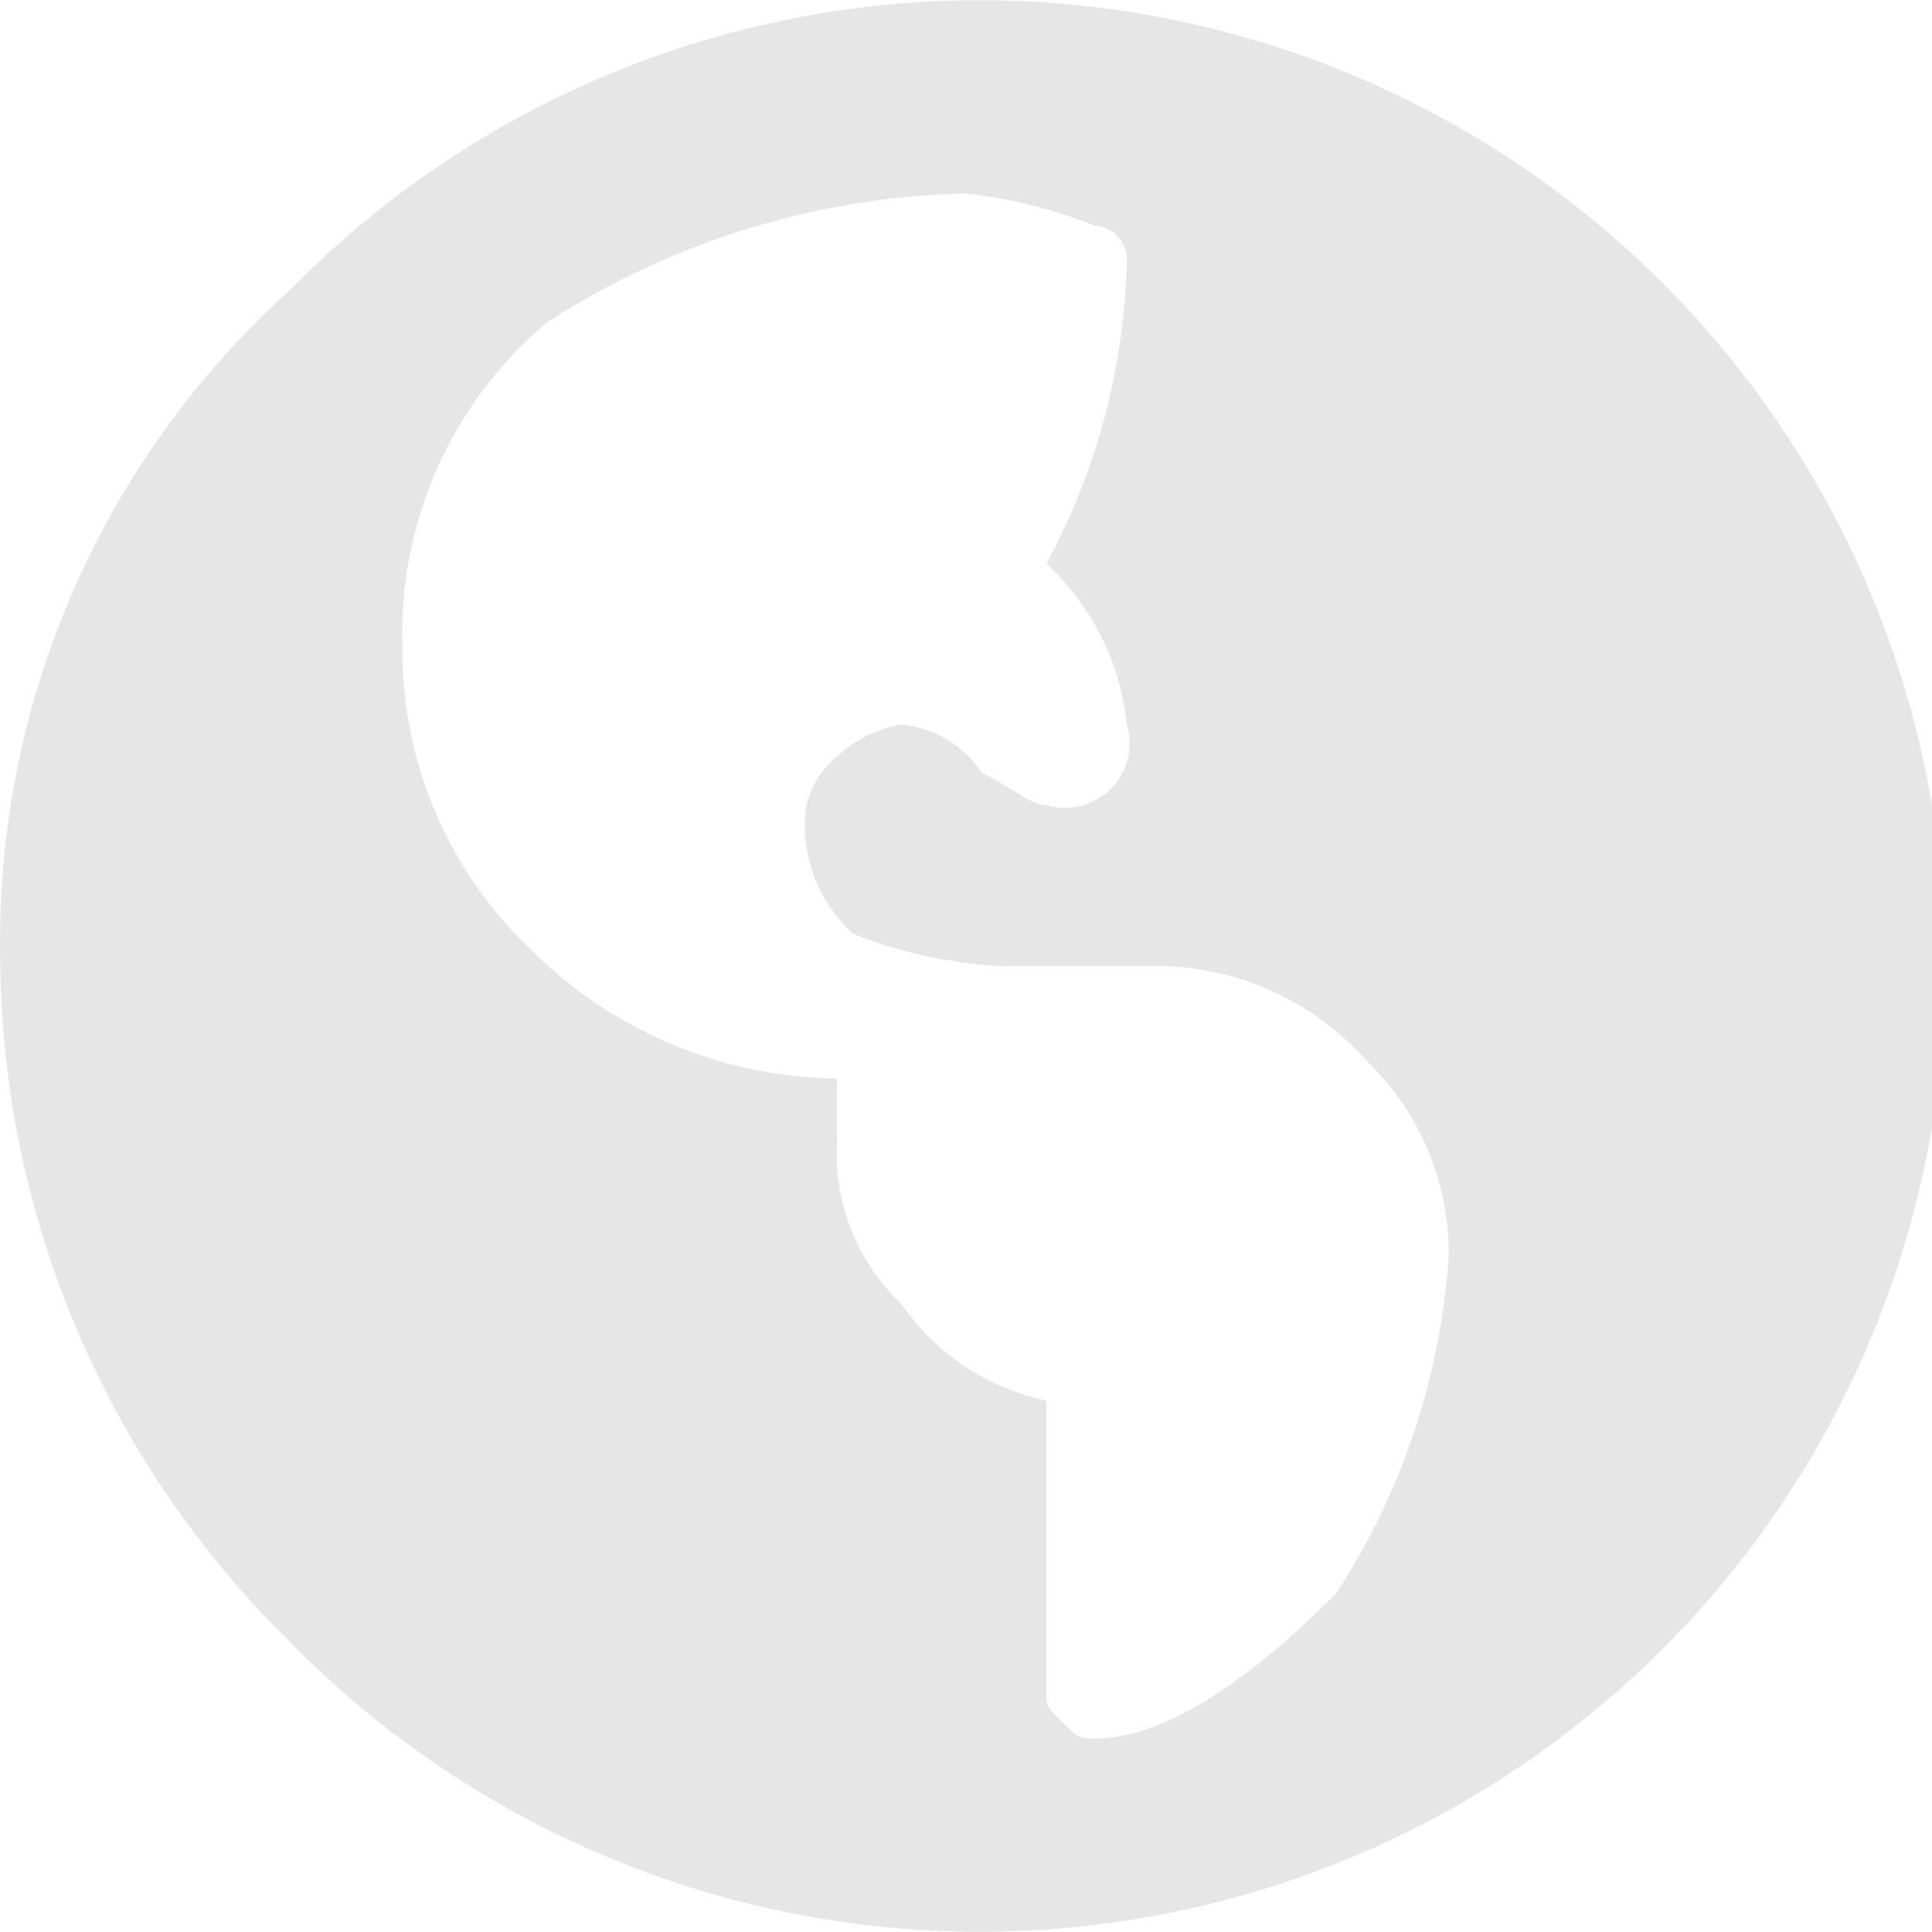 <svg xmlns="http://www.w3.org/2000/svg" width="39.227" height="39.226" viewBox="0 0 39.227 39.226">
  <g id="Web" transform="translate(-544.599 -2616.355)">
    <path id="パス_4" data-name="パス 4" d="M550.488,2622.244a19.608,19.608,0,1,1,0,27.448,19.572,19.572,0,0,1-5.882-13.724A17.8,17.8,0,0,1,550.488,2622.244Zm16.338,29.409q1.961,0,4.9-2.941a14.266,14.266,0,0,0,2.287-6.862,5.413,5.413,0,0,0-1.633-3.922,5.75,5.75,0,0,0-4.248-1.96h-3.268a9.549,9.549,0,0,1-2.941-.653,2.967,2.967,0,0,1-.981-2.288,1.7,1.7,0,0,1,.653-1.308,2.488,2.488,0,0,1,1.308-.653,2.227,2.227,0,0,1,1.633.981c.653.327.981.653,1.308.653a1.311,1.311,0,0,0,1.635-1.635,5.2,5.2,0,0,0-1.634-3.268,13.515,13.515,0,0,0,1.634-6.209.7.7,0,0,0-.653-.653,10.1,10.1,0,0,0-2.615-.652,16.344,16.344,0,0,0-8.5,2.614,8.225,8.225,0,0,0-2.941,6.534,8.369,8.369,0,0,0,2.614,6.21,8.929,8.929,0,0,0,6.209,2.613h0v1.308a4.2,4.2,0,0,0,1.307,3.268,4.764,4.764,0,0,0,2.941,1.961v5.881c0,.328,0,.328.328.653S566.5,2651.653,566.826,2651.653Z" fill="#e6e6e6"/>
  </g>
</svg>
